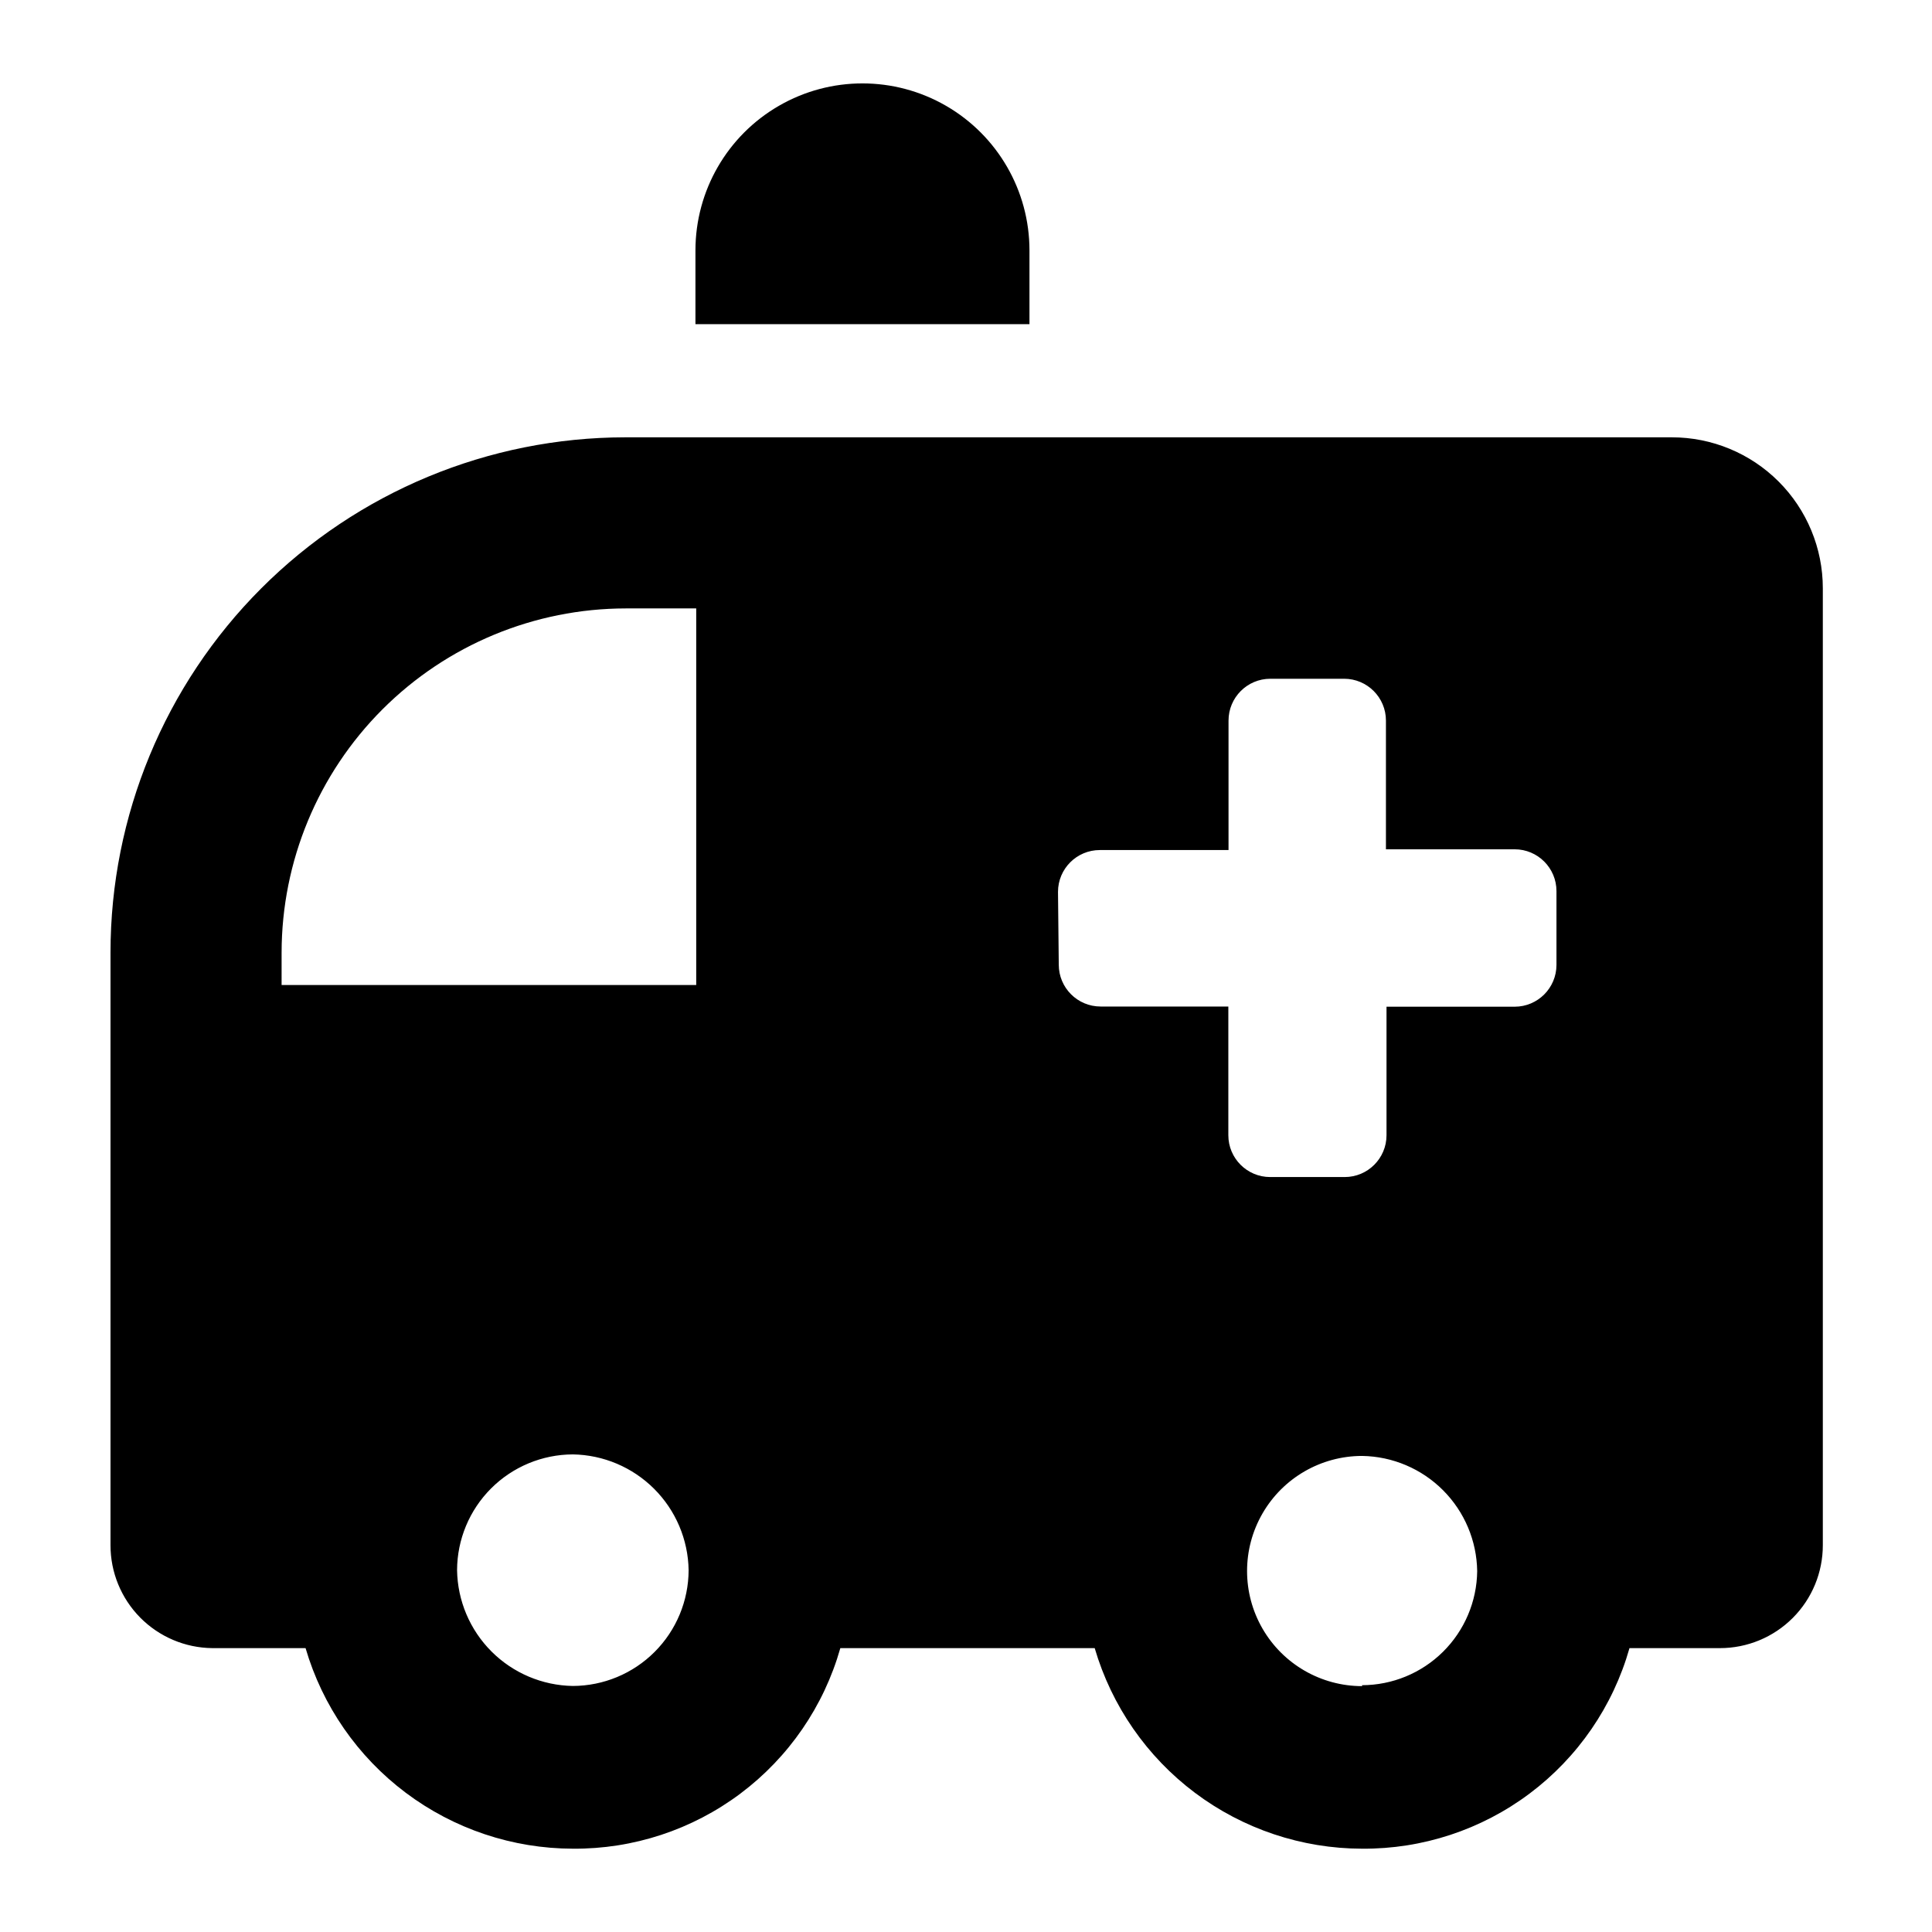<?xml version="1.0" encoding="UTF-8"?>
<!-- Uploaded to: SVG Repo, www.svgrepo.com, Generator: SVG Repo Mixer Tools -->
<svg fill="#000000" width="800px" height="800px" version="1.1" viewBox="144 144 512 512" xmlns="http://www.w3.org/2000/svg">
 <g>
  <path d="m416.82 210.36c0-15.812-8.434-30.422-22.129-38.328-13.695-7.906-30.566-7.906-44.258 0-13.695 7.906-22.133 22.516-22.133 38.328v19.547l88.52 0.004z"/>
  <path d="m200.24 580.77h24.738c4.488 15.316 13.812 28.77 26.582 38.352 12.766 9.578 28.289 14.77 44.254 14.801 16.004 0.121 31.605-5.012 44.41-14.613 12.805-9.602 22.105-23.141 26.473-38.539h67.41c4.492 15.316 13.816 28.77 26.582 38.352 12.77 9.578 28.293 14.77 44.254 14.801 16.004 0.121 31.609-5.012 44.414-14.613 12.805-9.602 22.105-23.141 26.473-38.539h23.93c7.246 0.012 14.199-2.859 19.324-7.984 5.125-5.121 7.996-12.074 7.984-19.324v-253.57c0-10.609-4.215-20.781-11.719-28.285-7.5-7.5-17.676-11.715-28.285-11.715h-277.4c-36.184 0.039-70.871 14.441-96.445 40.043-25.57 25.598-39.934 60.305-39.934 96.488v157.04-0.004c-0.016 7.188 2.809 14.086 7.856 19.203 5.051 5.113 11.914 8.027 19.098 8.105zm304.75 10.078v-0.004c-10.898 0-20.969-5.812-26.418-15.25-5.449-9.441-5.449-21.066 0-30.508 5.449-9.438 15.52-15.25 26.418-15.25 8.051 0.129 15.738 3.387 21.426 9.086 5.691 5.699 8.938 13.391 9.055 21.441-0.094 8.043-3.348 15.723-9.062 21.379-5.715 5.66-13.426 8.84-21.469 8.852zm-80.609-210.49c0-6.121 4.961-11.086 11.082-11.086h34.109v-34.309c0-6.121 4.961-11.086 11.086-11.086h19.547c6.121 0 11.082 4.965 11.082 11.086v34.109h34.109c6.121 0 11.082 4.961 11.082 11.082v19.547c0 6.121-4.961 11.086-11.082 11.086h-33.957v34.055c0 6.121-4.961 11.086-11.086 11.086h-19.746c-6.121 0-11.086-4.965-11.086-11.086v-34.105h-33.855c-6.121 0-11.082-4.965-11.082-11.086zm-128.57 210.44c-8.098-0.133-15.828-3.406-21.555-9.133-5.727-5.727-9-13.453-9.129-21.551 0.027-8.129 3.266-15.918 9.016-21.668 5.75-5.746 13.535-8.988 21.668-9.016 8.094 0.133 15.824 3.406 21.551 9.133 5.727 5.727 9 13.453 9.129 21.551-0.027 8.129-3.266 15.918-9.016 21.664-5.746 5.75-13.535 8.992-21.664 9.02zm-77.184-194.37c0.023-24.176 9.641-47.355 26.738-64.453 17.094-17.094 40.273-26.711 64.449-26.738h18.691v99.805h-109.88z"/>
 </g>
</svg>